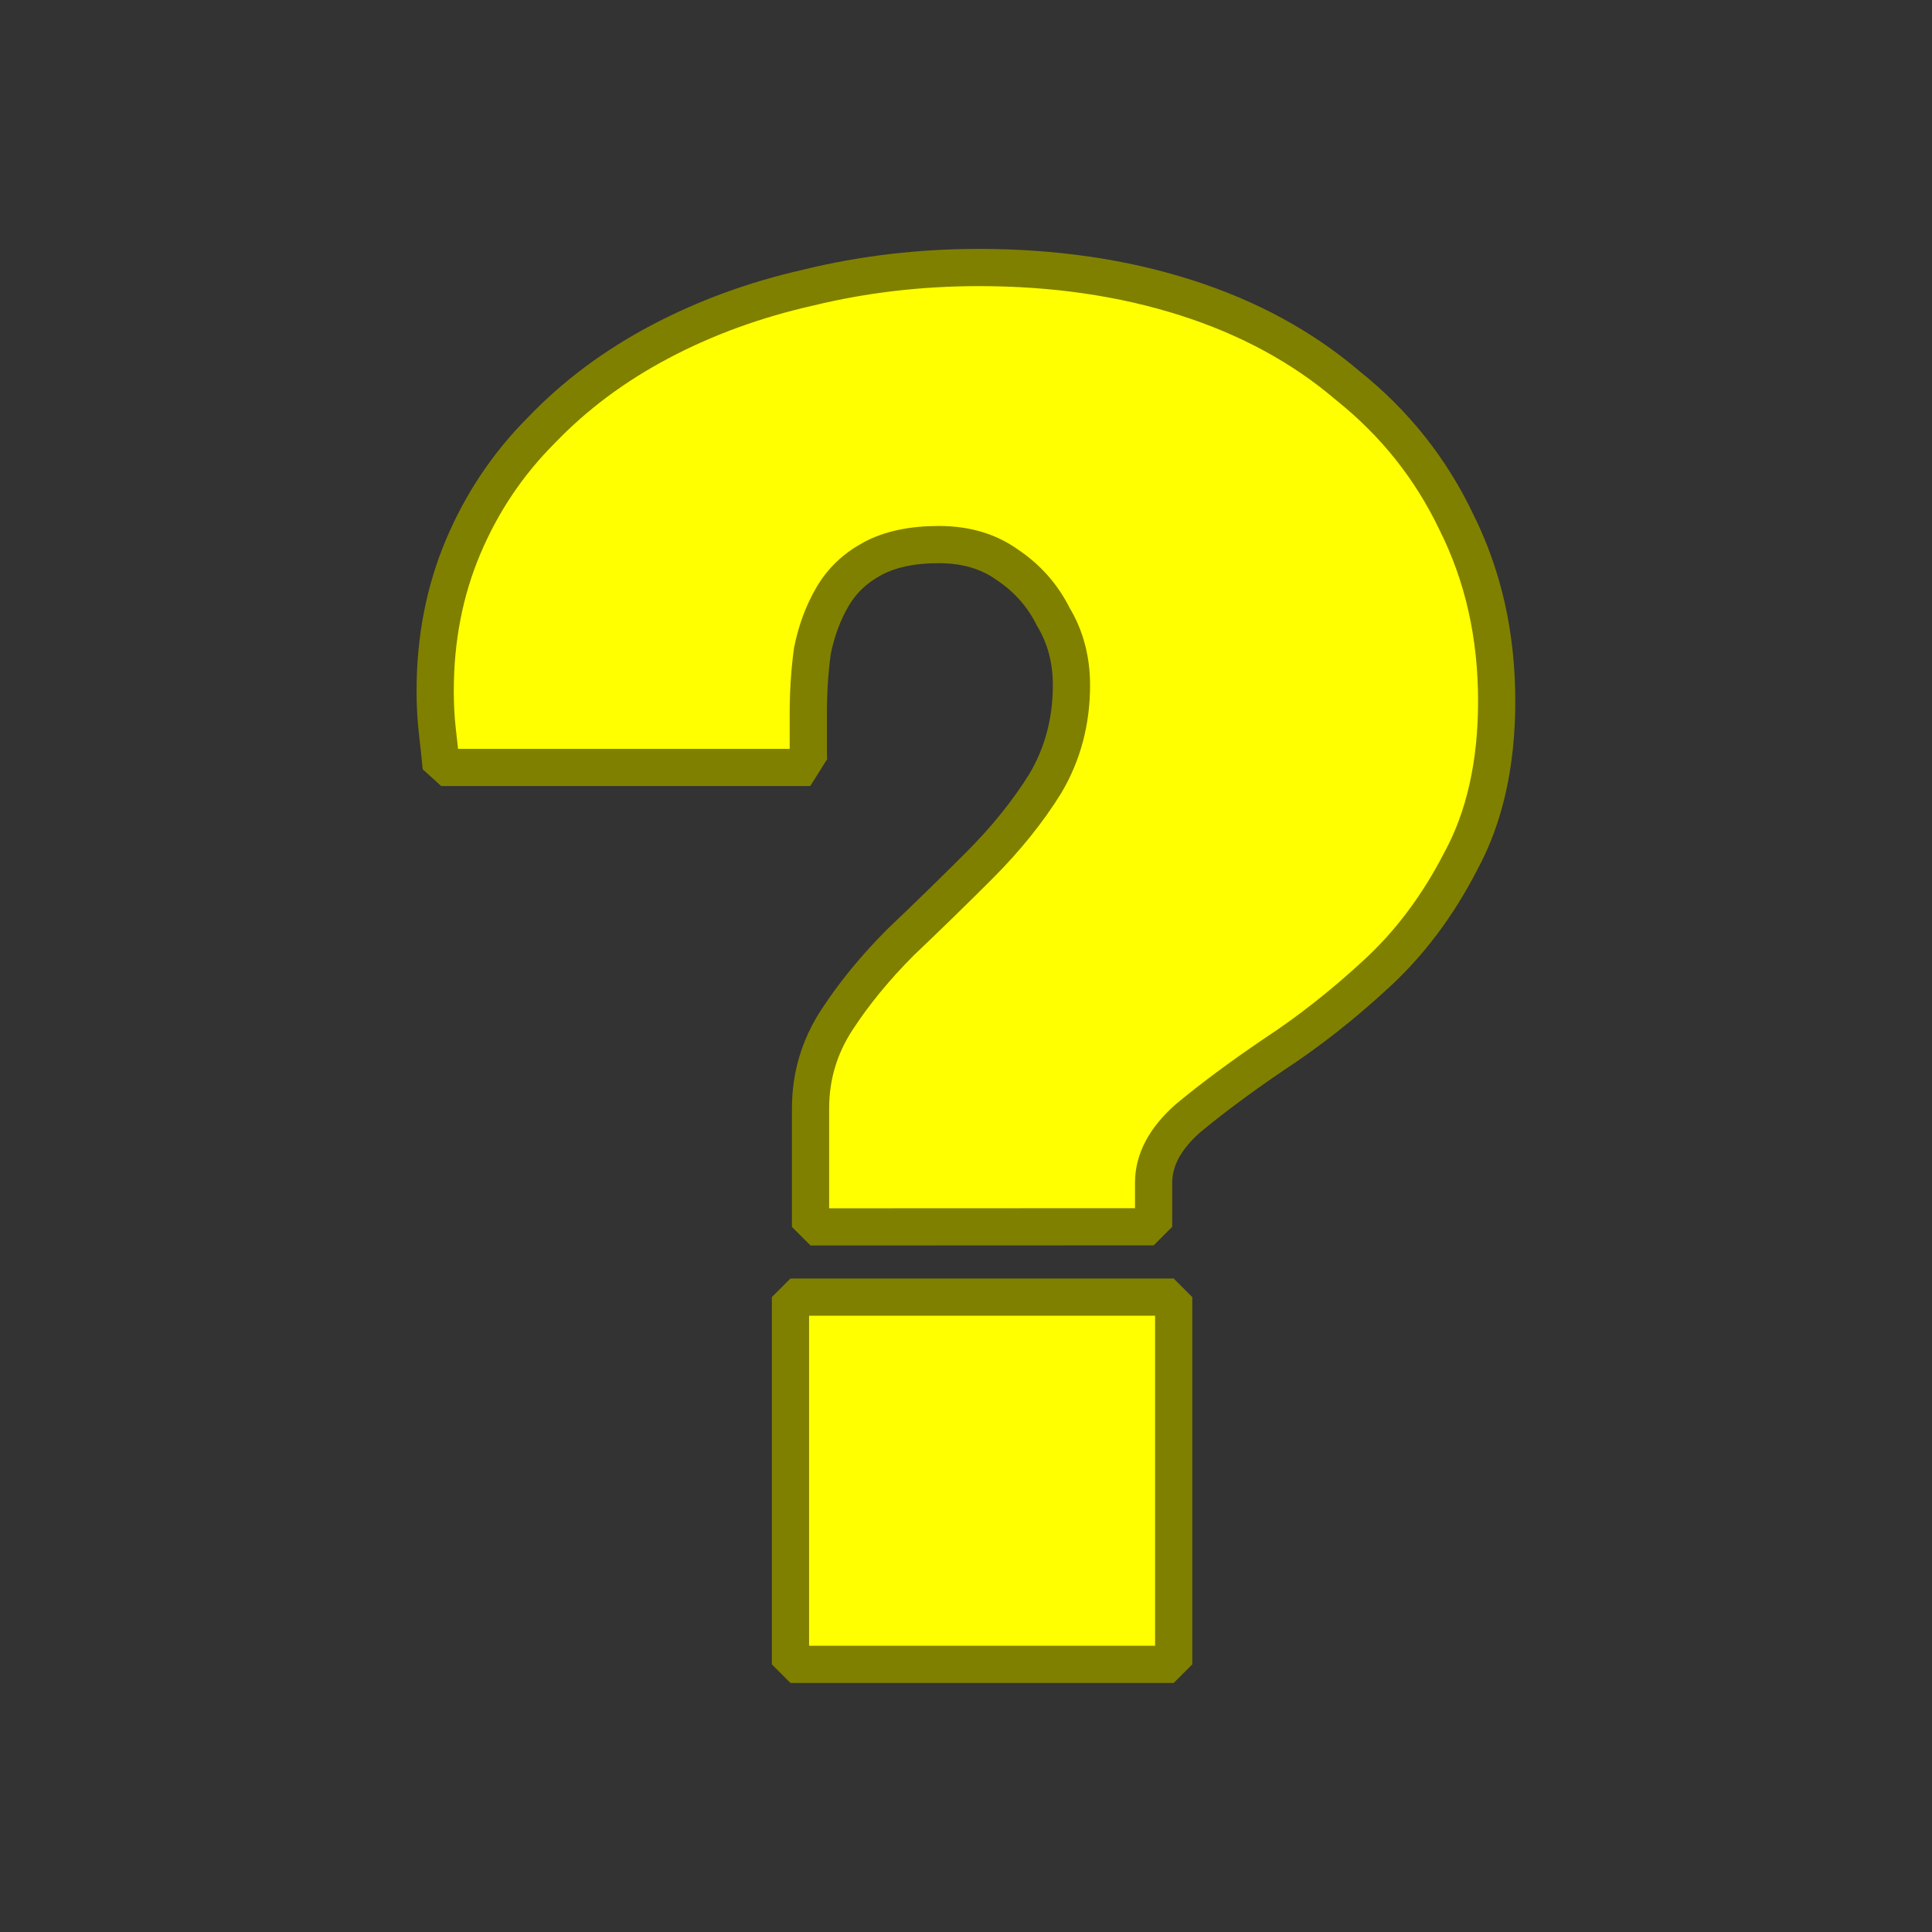 <!-- Created with Inkscape (http://www.inkscape.org/) -->
<svg
	width="52"
	height="52"
	viewBox="0 0 13.758 13.758"
	version="1.1"
	id="svg1"
	xmlns="http://www.w3.org/2000/svg">
	<rect x="0" y="0" width="13.758" height="13.758" fill="#333333" stroke="none"/>
	<g id="layer1">
		<path
			style="fill:#ffff00;stroke:#808000;stroke-width:0.265;stroke-linejoin:bevel;"
			d="M 5.772,8.737 V 7.894 q 0,-0.343 0.186,-0.629 0.186,-0.286 0.457,-0.557 0.286,-0.272 0.557,-0.543 0.286,-0.286 0.472,-0.586 0.186,-0.314 0.186,-0.7 0,-0.272 -0.129,-0.486 -0.114,-0.229 -0.329,-0.372 -0.2,-0.143 -0.486,-0.143 -0.286,0 -0.472,0.1 -0.186,0.1 -0.286,0.272 -0.1,0.171 -0.143,0.386 -0.029,0.214 -0.029,0.443 0,0.2 0,0.286 0,0.071 0.014,0.1 H 3.142 q -0.014,-0.143 -0.029,-0.272 -0.014,-0.129 -0.014,-0.272 0,-0.557 0.2,-1.029 0.2,-0.472 0.557,-0.829 0.357,-0.372 0.843,-0.629 0.486,-0.257 1.057,-0.386 0.586,-0.143 1.215,-0.143 0.8,0 1.472,0.214 0.672,0.214 1.157,0.629 0.5,0.4 0.772,0.972 0.286,0.572 0.286,1.272 0,0.672 -0.257,1.143 -0.243,0.472 -0.6,0.8 Q 9.444,7.265 9.073,7.508 8.715,7.751 8.458,7.965 8.215,8.18 8.215,8.422 v 0.314 z M 5.629,11.852 V 9.237 h 2.729 v 2.615 z"
			id="text1"
			aria-label="?"/>
	</g>
</svg>
